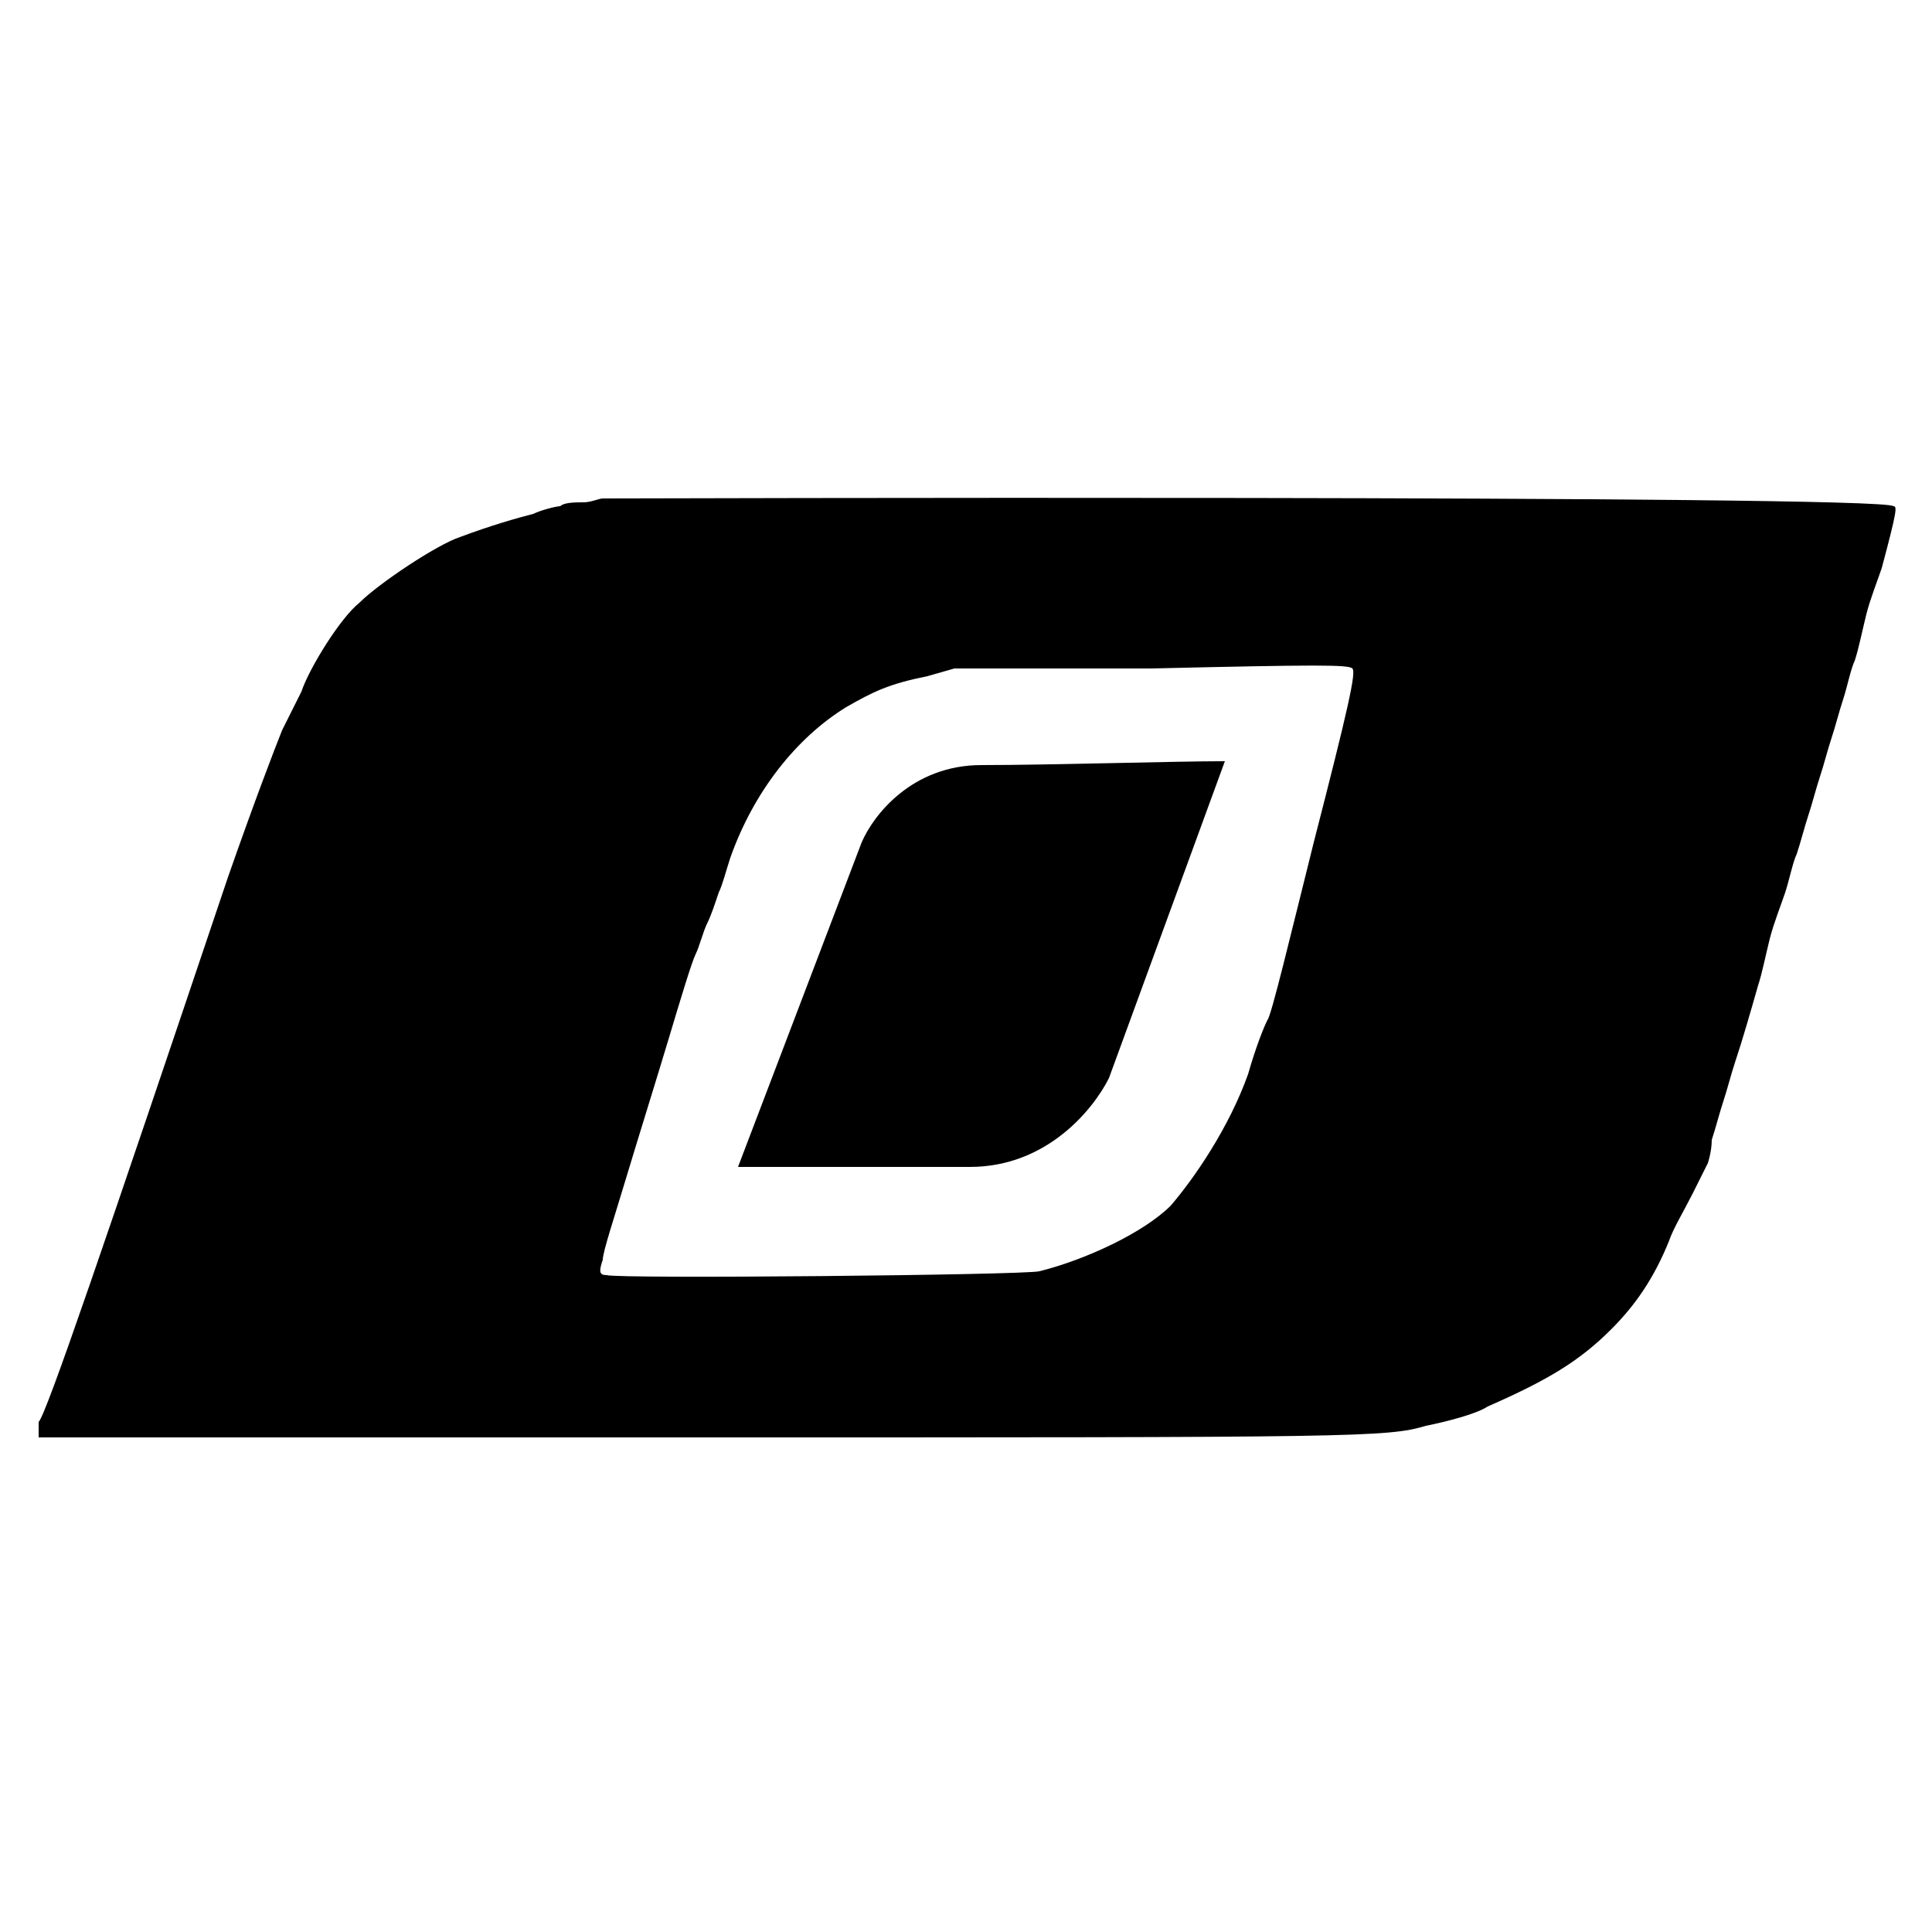 <?xml version="1.0" encoding="utf-8"?>
<!-- Generator: Adobe Illustrator 24.3.0, SVG Export Plug-In . SVG Version: 6.00 Build 0)  -->
<svg version="1.1" id="Layer_1" xmlns="http://www.w3.org/2000/svg" xmlns:xlink="http://www.w3.org/1999/xlink" x="0px" y="0px"
	 viewBox="0 0 50 50" style="enable-background:new 0 0 50 50;" xml:space="preserve">
<style type="text/css">
	.st0{fill-rule:evenodd;clip-rule:evenodd;}
</style>
<g>
	<path class="st0" d="M15.6,12.9c-0.1,0-0.3,0.1-0.5,0.1c-0.2,0-0.5,0-0.6,0.1c-0.1,0-0.5,0.1-0.7,0.2c-0.4,0.1-1.1,0.3-1.9,0.6
		c-0.6,0.2-2.1,1.2-2.6,1.7C8.8,16,8,17.3,7.8,17.9c-0.1,0.2-0.3,0.6-0.5,1c-0.2,0.5-0.7,1.8-1.4,3.8c-3.2,9.5-4.7,13.9-4.9,14.1
		C1,36.8,1,36.9,1,37v0.2l17.2,0c16.9,0,17.7,0,18.7-0.3c0.5-0.1,1.3-0.3,1.6-0.5c1.6-0.7,2.4-1.2,3.2-2c0.6-0.6,1.1-1.3,1.5-2.3
		c0.1-0.3,0.4-0.8,0.6-1.2c0.2-0.4,0.4-0.8,0.4-0.8c0,0,0.1-0.3,0.1-0.6c0.1-0.3,0.2-0.7,0.3-1c0.1-0.3,0.2-0.7,0.3-1
		c0.2-0.6,0.4-1.3,0.6-2c0.1-0.3,0.2-0.8,0.3-1.2c0.1-0.4,0.3-0.9,0.4-1.2c0.1-0.3,0.2-0.8,0.3-1c0.1-0.3,0.2-0.7,0.3-1
		c0.1-0.3,0.2-0.7,0.3-1c0.1-0.3,0.2-0.7,0.3-1c0.1-0.3,0.2-0.7,0.3-1c0.1-0.3,0.2-0.8,0.3-1c0.1-0.3,0.2-0.8,0.3-1.2
		c0.1-0.4,0.3-0.9,0.4-1.2c0.4-1.5,0.4-1.6,0.3-1.6C48.7,12.8,15.8,12.9,15.6,12.9z M35,17.3c0.1,0.1-0.1,1-1,4.5
		c-0.6,2.4-1.1,4.5-1.2,4.6c-0.1,0.2-0.3,0.7-0.5,1.4c-0.5,1.4-1.4,2.7-2,3.4c-0.7,0.7-2.2,1.4-3.4,1.7c-0.4,0.1-10.9,0.2-11.2,0.1
		c-0.2,0-0.2-0.1-0.1-0.4c0-0.2,0.3-1.1,0.6-2.1c0.3-1,0.8-2.6,1.1-3.6c0.3-1,0.6-2,0.7-2.2c0.1-0.2,0.2-0.6,0.3-0.8
		c0.1-0.2,0.2-0.5,0.3-0.8c0.1-0.2,0.2-0.6,0.3-0.9c0.6-1.7,1.7-3.1,3-3.9c0.7-0.4,1.1-0.6,2.1-0.8l0.7-0.2l5.1,0
		C34.1,17.2,34.9,17.2,35,17.3z"/>
	<path d="M28.7,27.9l3-8.2c-1.3,0-4.5,0.1-6.3,0.1c-1.8,0-2.8,1.3-3.1,2l-3.2,8.4h6C27.1,30.2,28.3,28.7,28.7,27.9z"/>
</g>
</svg>

